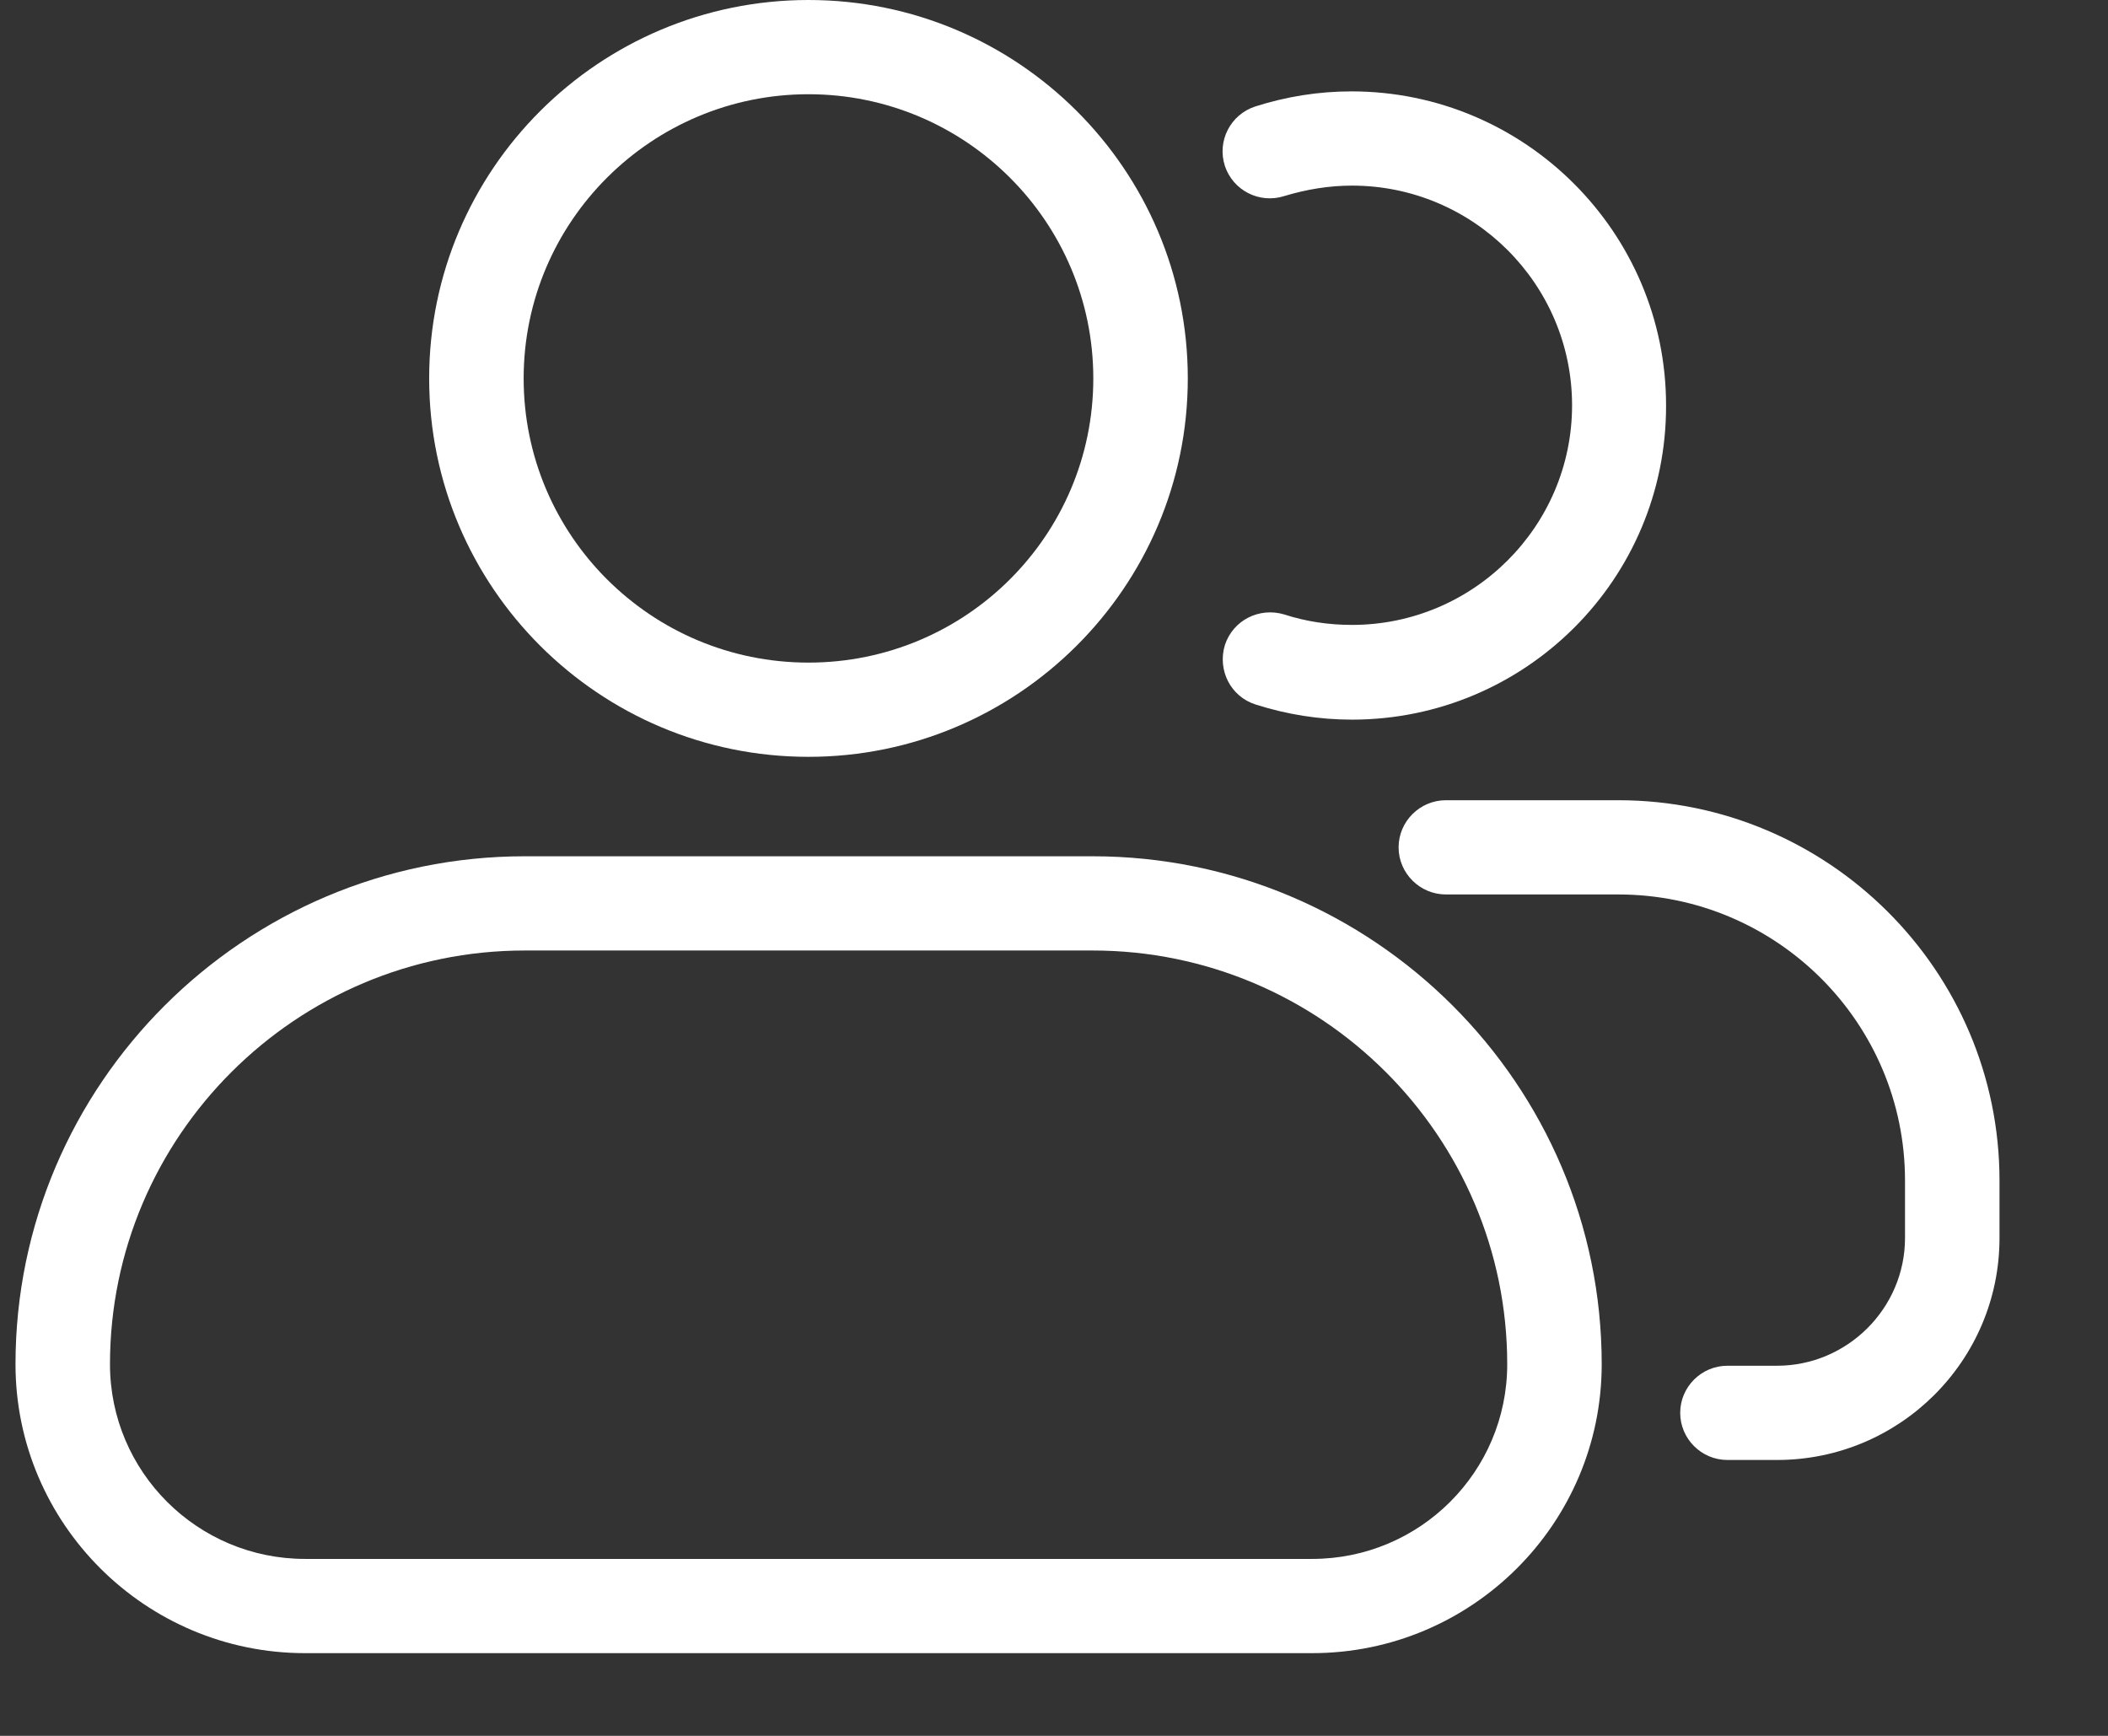 <?xml version="1.0" encoding="UTF-8"?>
<svg xmlns="http://www.w3.org/2000/svg" width="17" height="14" viewBox="0 0 17 14" fill="none">
  <rect x="0" y="0" width="17" height="14" fill="#333333" stroke="none"/>
  <g id="Layer_1" clip-path="url(#clip0_146_531)">
    <g id="Group">
      <path id="Vector" d="M10.582 13.333H2.46C1.173 13.333 0.125 12.288 0.125 11.003C0.125 8.746 1.969 6.906 4.232 6.906H8.811C11.074 6.906 12.917 8.746 12.917 11.003C12.917 12.288 11.87 13.333 10.582 13.333ZM4.232 7.666C2.388 7.666 0.887 9.164 0.887 11.003C0.887 11.87 1.592 12.573 2.46 12.573H10.582C11.451 12.573 12.155 11.87 12.155 11.003C12.155 9.164 10.655 7.666 8.811 7.666H4.232Z" fill="white"></path>
      <path id="Vector_2" d="M6.52 6.104C4.832 6.104 3.461 4.736 3.461 3.052C3.461 1.368 4.832 0 6.52 0C8.208 0 9.579 1.368 9.579 3.052C9.579 4.736 8.204 6.104 6.52 6.104ZM6.52 0.76C5.255 0.76 4.223 1.786 4.223 3.052C4.223 4.318 5.251 5.344 6.52 5.344C7.789 5.344 8.817 4.318 8.817 3.052C8.817 1.786 7.785 0.76 6.52 0.76Z" fill="white"></path>
    </g>
    <path id="Vector_3" d="M14.331 11.775H13.931C13.721 11.775 13.55 11.604 13.55 11.395C13.55 11.186 13.721 11.015 13.931 11.015H14.331C14.898 11.015 15.363 10.551 15.363 9.985V9.521C15.363 8.248 14.327 7.214 13.051 7.214H11.66C11.451 7.214 11.279 7.043 11.279 6.834C11.279 6.625 11.451 6.454 11.66 6.454H13.051C14.746 6.454 16.125 7.83 16.125 9.521V9.985C16.125 10.973 15.321 11.775 14.331 11.775Z" fill="white"></path>
    <path id="Vector_4" d="M10.903 5.804C10.636 5.804 10.377 5.762 10.126 5.682C9.924 5.618 9.817 5.405 9.878 5.203C9.943 5.002 10.156 4.895 10.358 4.956C10.533 5.013 10.716 5.04 10.903 5.04C11.882 5.04 12.678 4.245 12.678 3.269C12.678 2.292 11.882 1.497 10.903 1.497C10.716 1.497 10.533 1.528 10.358 1.581C10.156 1.646 9.943 1.535 9.878 1.338C9.813 1.136 9.924 0.924 10.122 0.859C10.373 0.779 10.632 0.737 10.899 0.737C12.297 0.737 13.436 1.874 13.436 3.269C13.44 4.671 12.301 5.804 10.903 5.804Z" fill="white"></path>
  </g>
  <defs>
    <clipPath id="clip0_146_531">
      <rect width="16" height="13.333" fill="white" transform="translate(0.125)"></rect>
    </clipPath>
  </defs>
</svg>
